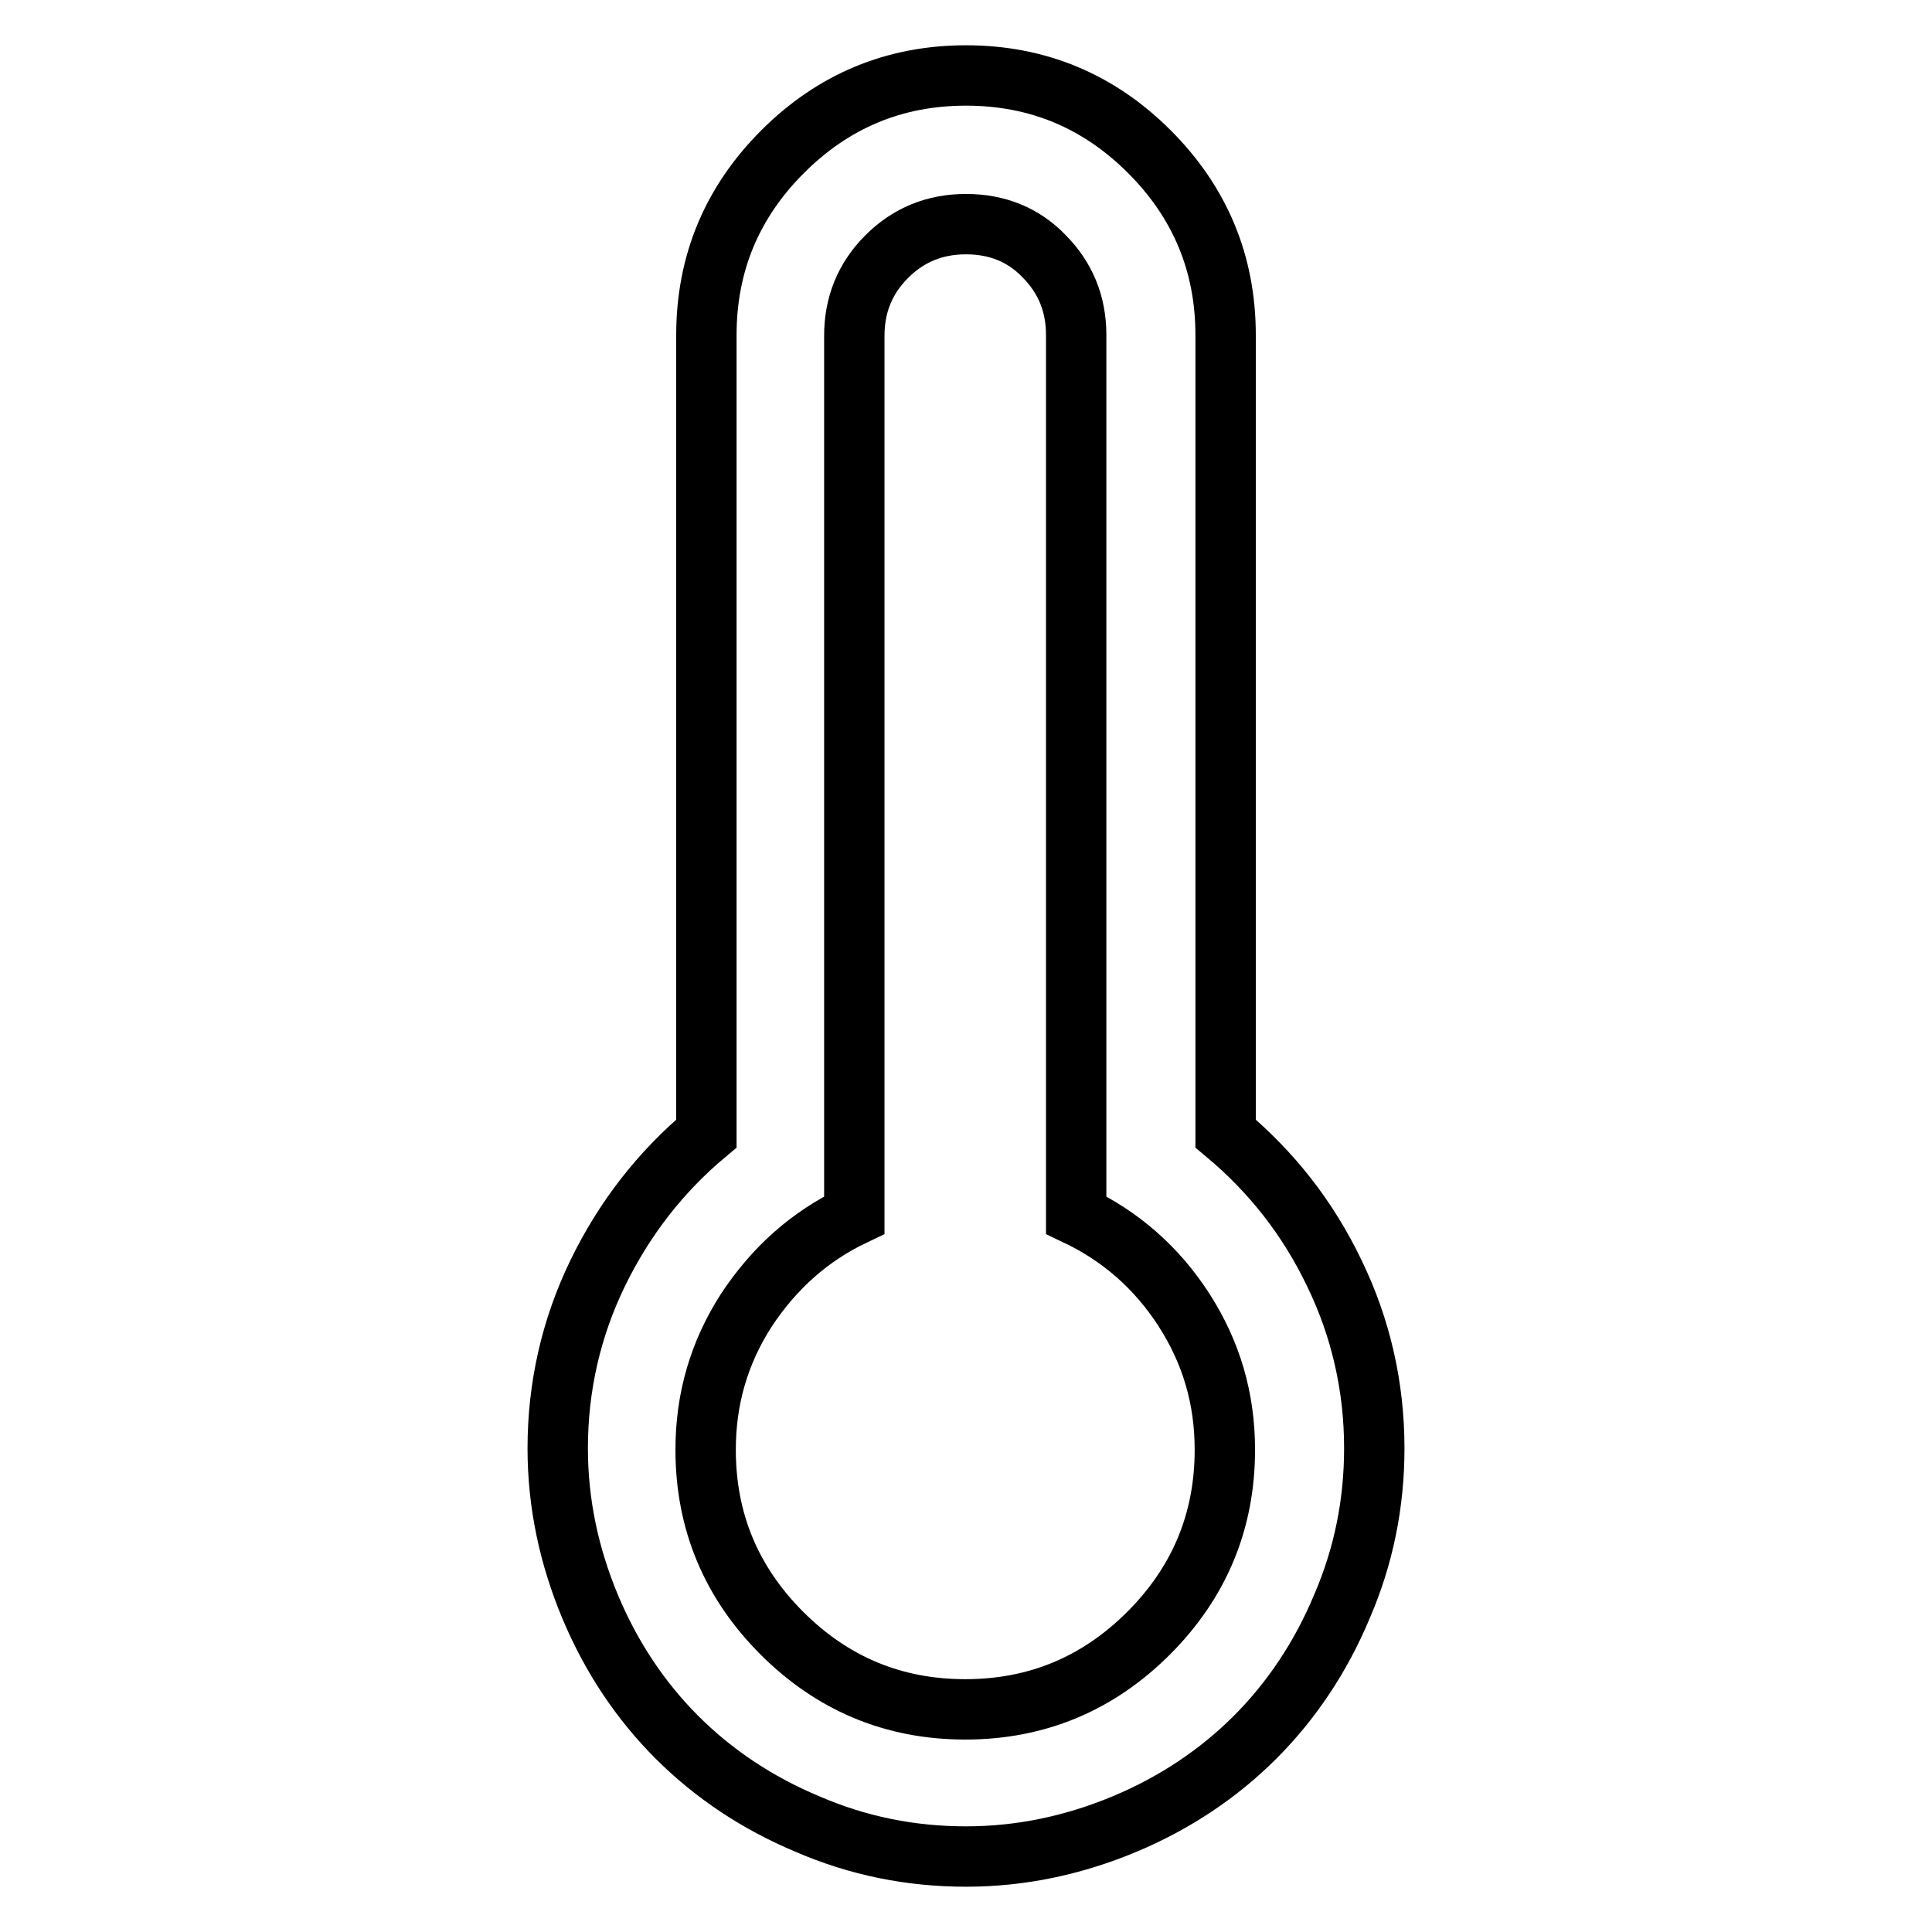 <?xml version="1.0" encoding="utf-8"?>
<!-- Svg Vector Icons : http://www.onlinewebfonts.com/icon -->
<!DOCTYPE svg PUBLIC "-//W3C//DTD SVG 1.1//EN" "http://www.w3.org/Graphics/SVG/1.1/DTD/svg11.dtd">
<svg version="1.1" xmlns="http://www.w3.org/2000/svg" xmlns:xlink="http://www.w3.org/1999/xlink" x="0px" y="0px" viewBox="0 0 256 256" enable-background="new 0 0 256 256" xml:space="preserve">
<g><g><g><path stroke-width="8" fill-opacity="0" stroke="#000000"  d="M128,10c9.5,0,17.6,3.4,24.3,10.1c6.7,6.7,10.1,14.8,10.1,24.3v105.8c6.1,5.1,10.9,11.2,14.4,18.5c3.5,7.2,5.3,15,5.3,23.2c0,7.3-1.4,14.3-4.3,21c-2.8,6.7-6.7,12.5-11.5,17.3c-4.8,4.8-10.6,8.7-17.3,11.5c-6.7,2.8-13.7,4.3-21,4.3c-7.3,0-14.3-1.4-21-4.3c-6.7-2.8-12.5-6.7-17.3-11.5c-4.8-4.8-8.7-10.6-11.5-17.3c-2.8-6.7-4.3-13.7-4.3-21c0-8.2,1.8-16,5.3-23.2c3.5-7.2,8.3-13.4,14.4-18.5V44.4c0-9.5,3.4-17.6,10.1-24.3C110.4,13.4,118.5,10,128,10L128,10z M128,29.7c-4.1,0-7.6,1.4-10.5,4.3c-2.9,2.9-4.3,6.4-4.3,10.5v116.5c-5.9,2.8-10.6,7-14.3,12.6c-3.6,5.6-5.4,11.7-5.4,18.5c0,9.5,3.4,17.6,10.1,24.3c6.7,6.7,14.8,10.1,24.3,10.1c9.5,0,17.6-3.4,24.3-10.1s10.1-14.8,10.1-24.3c0-6.8-1.8-12.9-5.4-18.5c-3.6-5.6-8.4-9.8-14.3-12.6V44.4c0-4.1-1.4-7.6-4.3-10.5C135.6,31.1,132.1,29.7,128,29.7z"/></g></g></g>
</svg>
